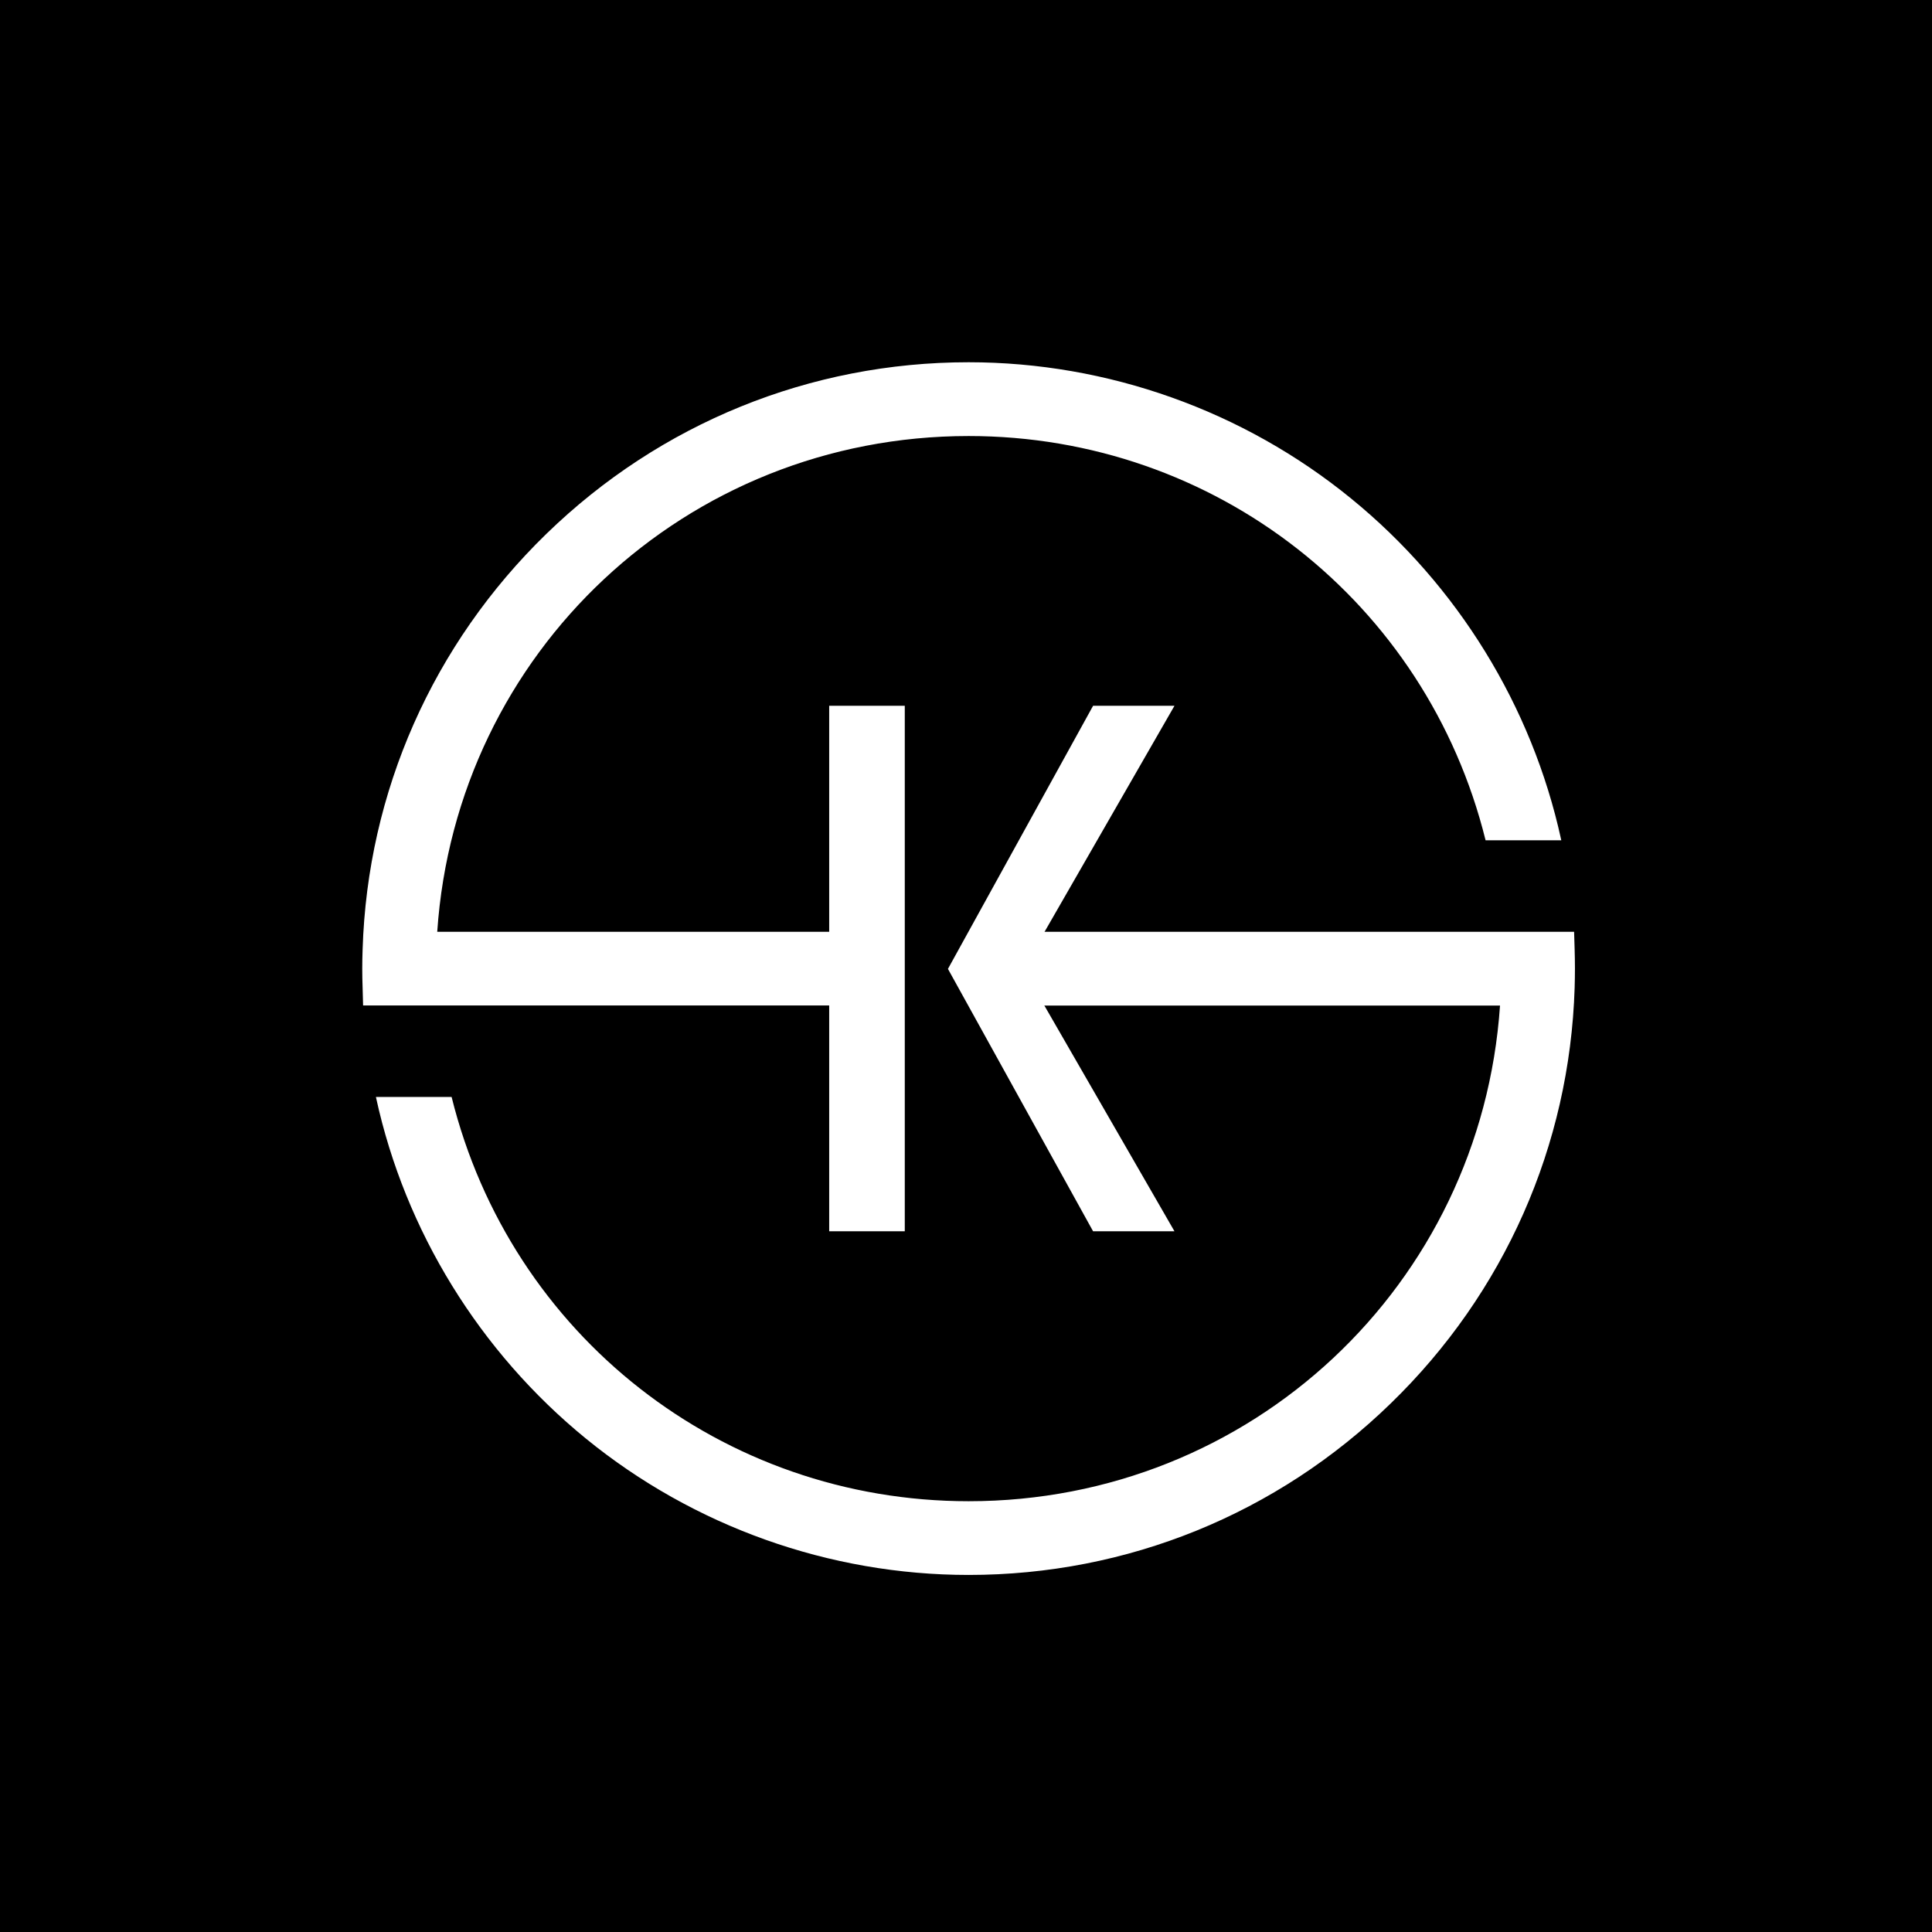 <svg width="32" height="32" viewBox="0 0 32 32" fill="none" xmlns="http://www.w3.org/2000/svg">
<rect width="32" height="32" fill="black"/>
<path d="M25.86 13.918H24.606C23.628 9.97 20.123 7.222 16.044 7.222C11.364 7.222 7.556 10.803 7.242 15.433H14.094L14.093 16.654H6.014L6.006 16.361C6.002 16.256 6 16.149 6 16.044C6 15.938 6.002 15.831 6.006 15.725C6.087 13.114 7.169 10.669 9.051 8.841C10.937 7.009 13.42 6 16.043 6C18.345 6 20.597 6.802 22.381 8.259C24.141 9.694 25.375 11.698 25.856 13.901L25.86 13.918H25.86Z" fill="white"/>
<path d="M26.086 16.044C26.086 16.149 26.084 16.256 26.081 16.362C25.999 18.973 24.918 21.418 23.035 23.245C21.15 25.078 18.667 26.086 16.043 26.086C13.741 26.086 11.49 25.284 9.705 23.828C7.945 22.392 6.711 20.389 6.23 18.186L6.227 18.169H7.48C8.459 22.118 11.964 24.865 16.044 24.865C20.722 24.865 24.53 21.283 24.845 16.655H16.687V16.051H16.692L16.697 15.736V15.433H26.072L26.081 15.726C26.084 15.831 26.086 15.937 26.086 16.044L26.086 16.044Z" fill="white"/>
<path d="M13.734 11.69V20.394H14.986V11.69H13.734ZM19.453 11.69H18.105L15.701 16.048L18.105 20.394H19.453L16.948 16.048L19.453 11.69Z" fill="white"/>
</svg>
